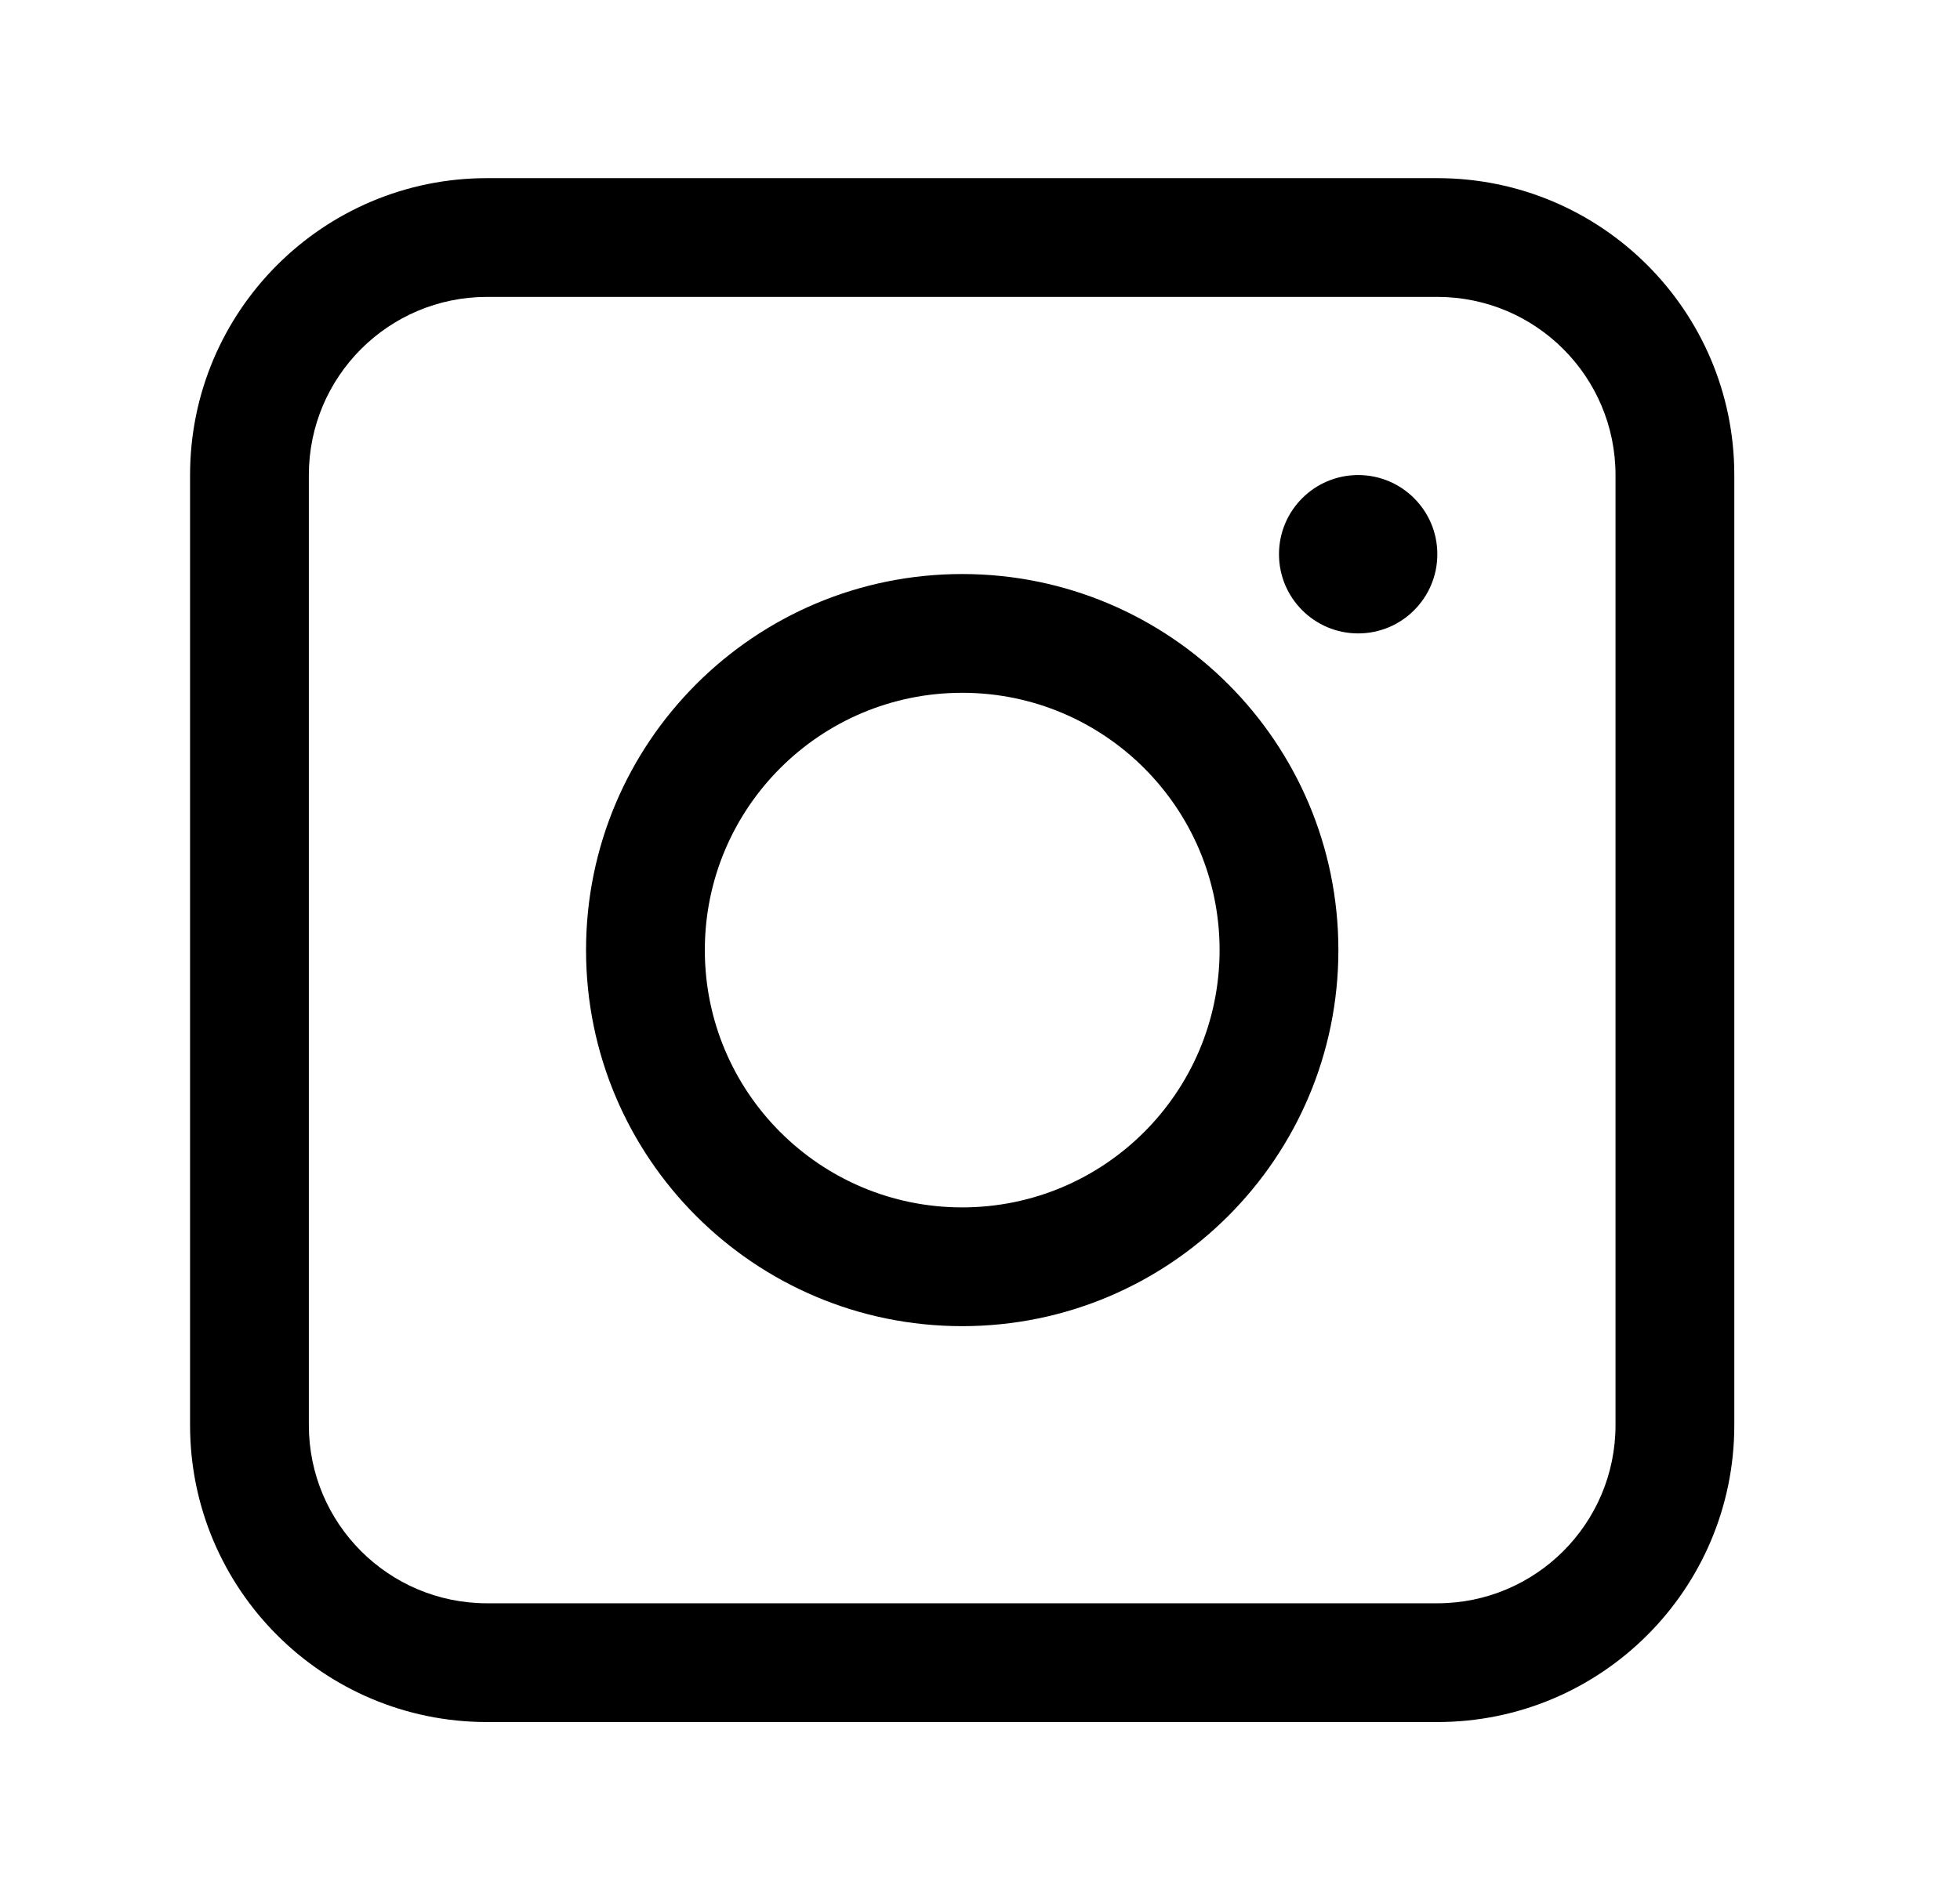 <svg width="33" height="32" viewBox="0 0 33 32" fill="none" xmlns="http://www.w3.org/2000/svg">
<path fill-rule="evenodd" clip-rule="evenodd" d="M3.2 8C3.2 5.239 5.439 3 8.2 3H24.2C26.962 3 29.2 5.239 29.2 8V24C29.2 26.761 26.962 29 24.2 29H8.2C5.439 29 3.2 26.761 3.2 24V8ZM8.2 5C6.543 5 5.2 6.343 5.2 8V24C5.2 25.657 6.543 27 8.2 27H24.2C25.857 27 27.2 25.657 27.2 24V8C27.2 6.343 25.857 5 24.2 5H8.2ZM24.2 9.333C24.2 10.07 23.603 10.667 22.867 10.667C22.131 10.667 21.534 10.07 21.534 9.333C21.534 8.597 22.131 8 22.867 8C23.603 8 24.2 8.597 24.2 9.333ZM11.867 16C11.867 13.607 13.807 11.667 16.2 11.667C18.593 11.667 20.534 13.607 20.534 16C20.534 18.393 18.593 20.333 16.2 20.333C13.807 20.333 11.867 18.393 11.867 16ZM16.2 9.667C12.702 9.667 9.867 12.502 9.867 16C9.867 19.498 12.702 22.333 16.2 22.333C19.698 22.333 22.534 19.498 22.534 16C22.534 12.502 19.698 9.667 16.2 9.667Z" fill="black"/>
</svg>
